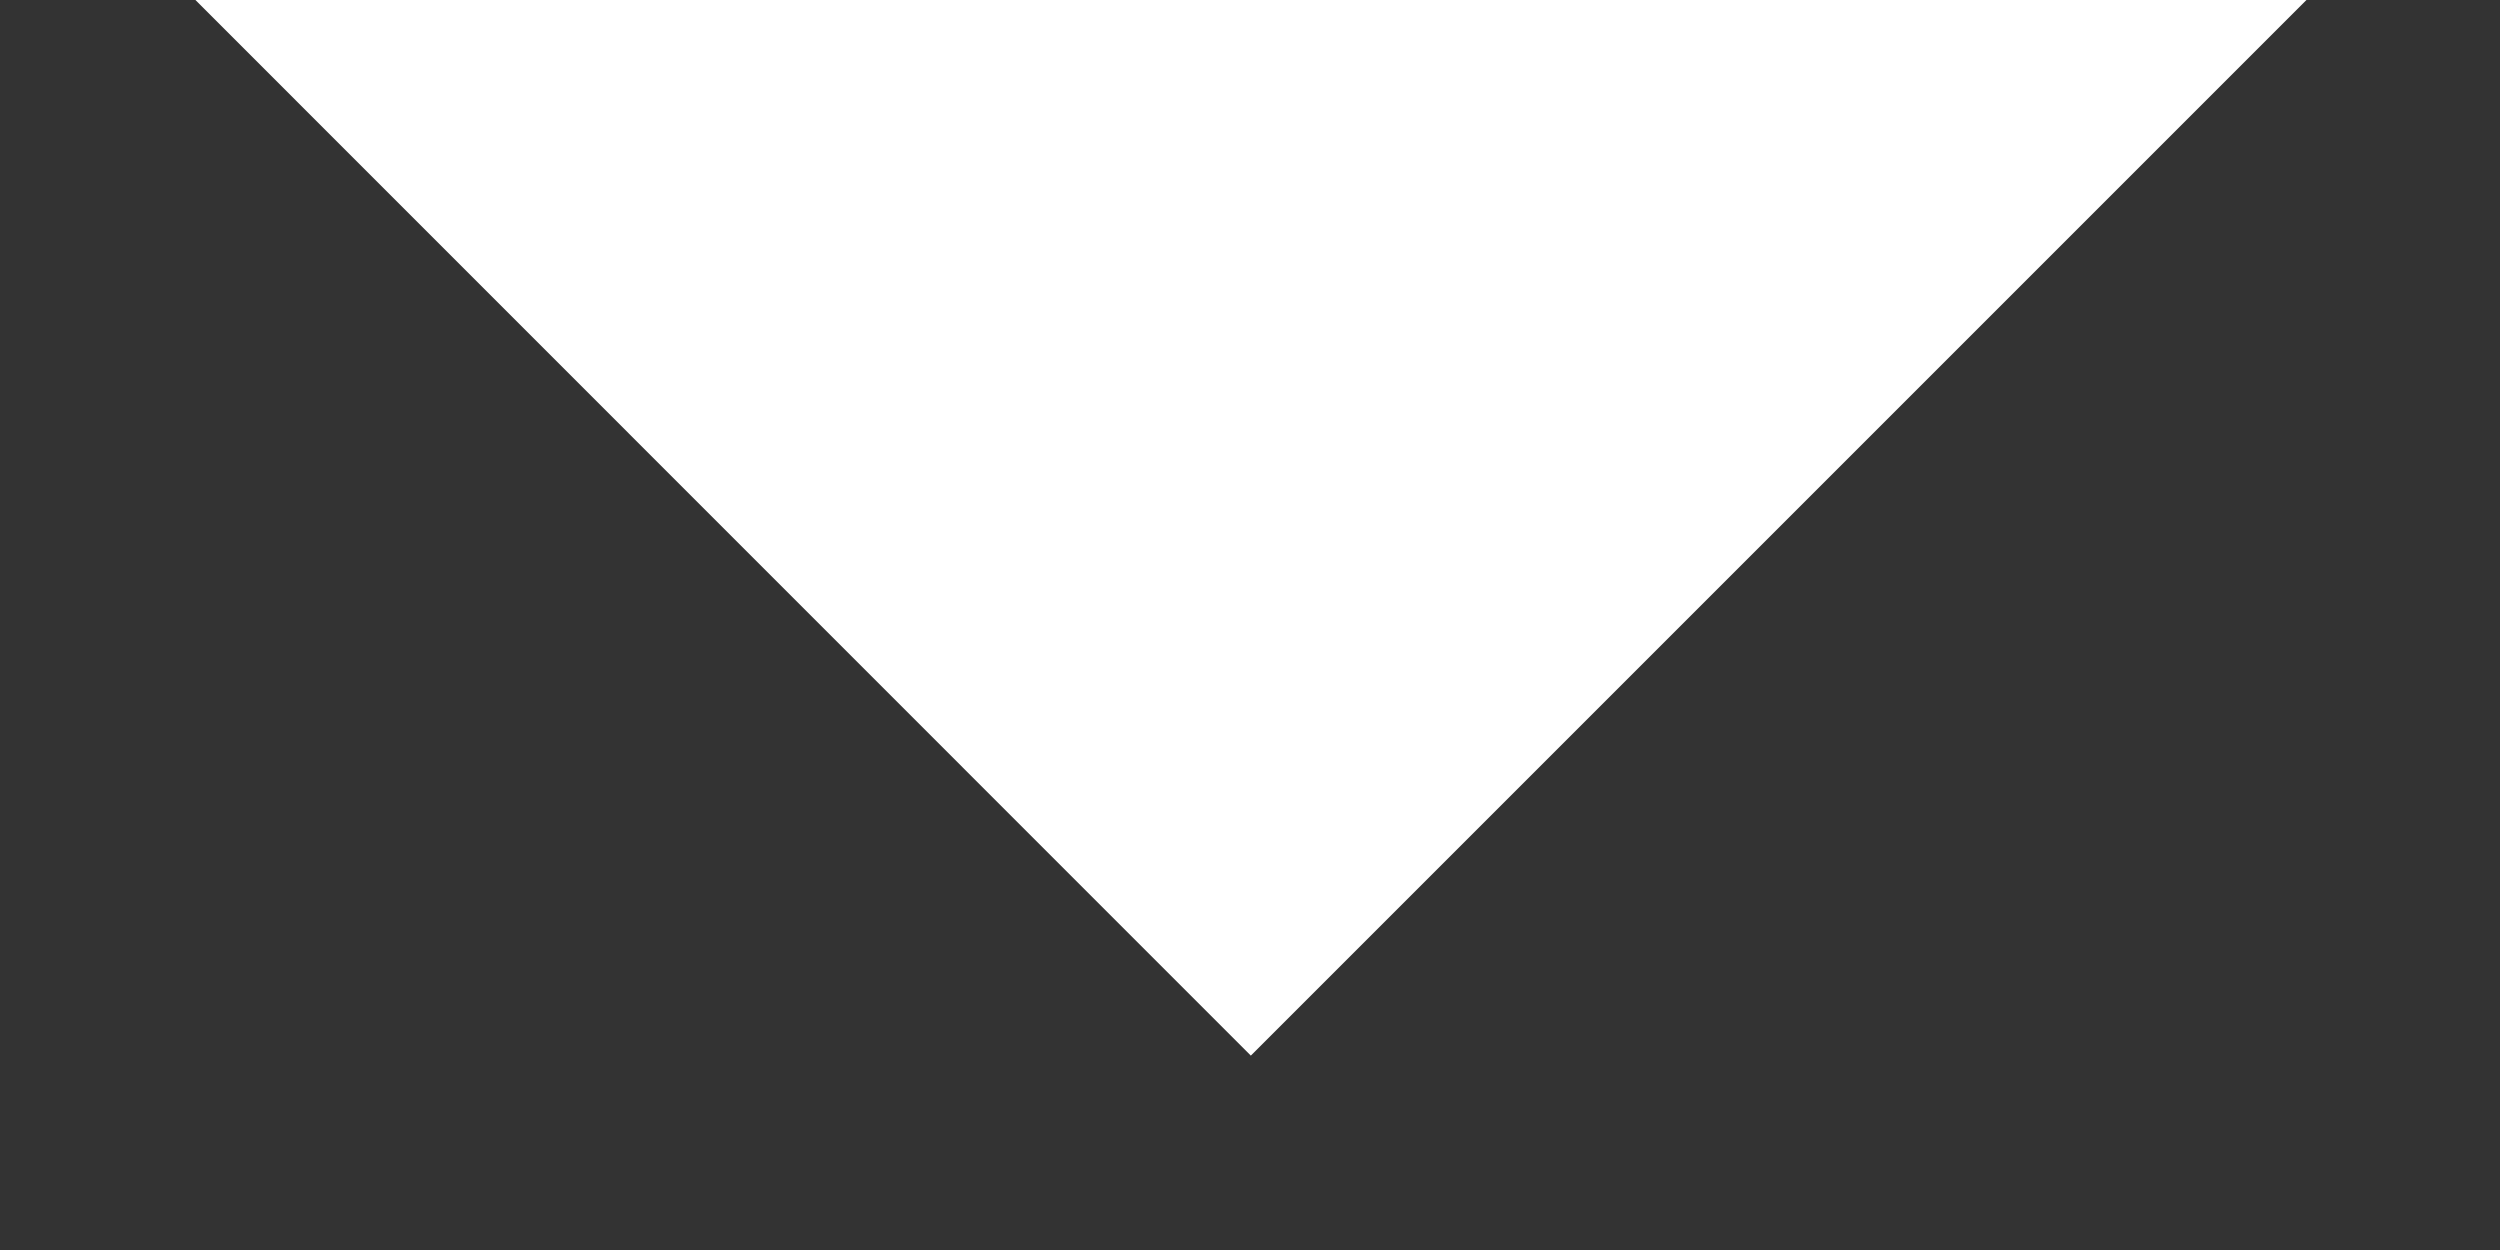 <svg width="12" height="6" viewBox="0 0 12 6" fill="none" xmlns="http://www.w3.org/2000/svg">
<rect x="0" y="0" width="12" height="6" fill="#333333" stroke="none"/>
<path d="M6.004 5.067L0.938 0H11.071L6.004 5.067Z" fill="white"/>
</svg>
